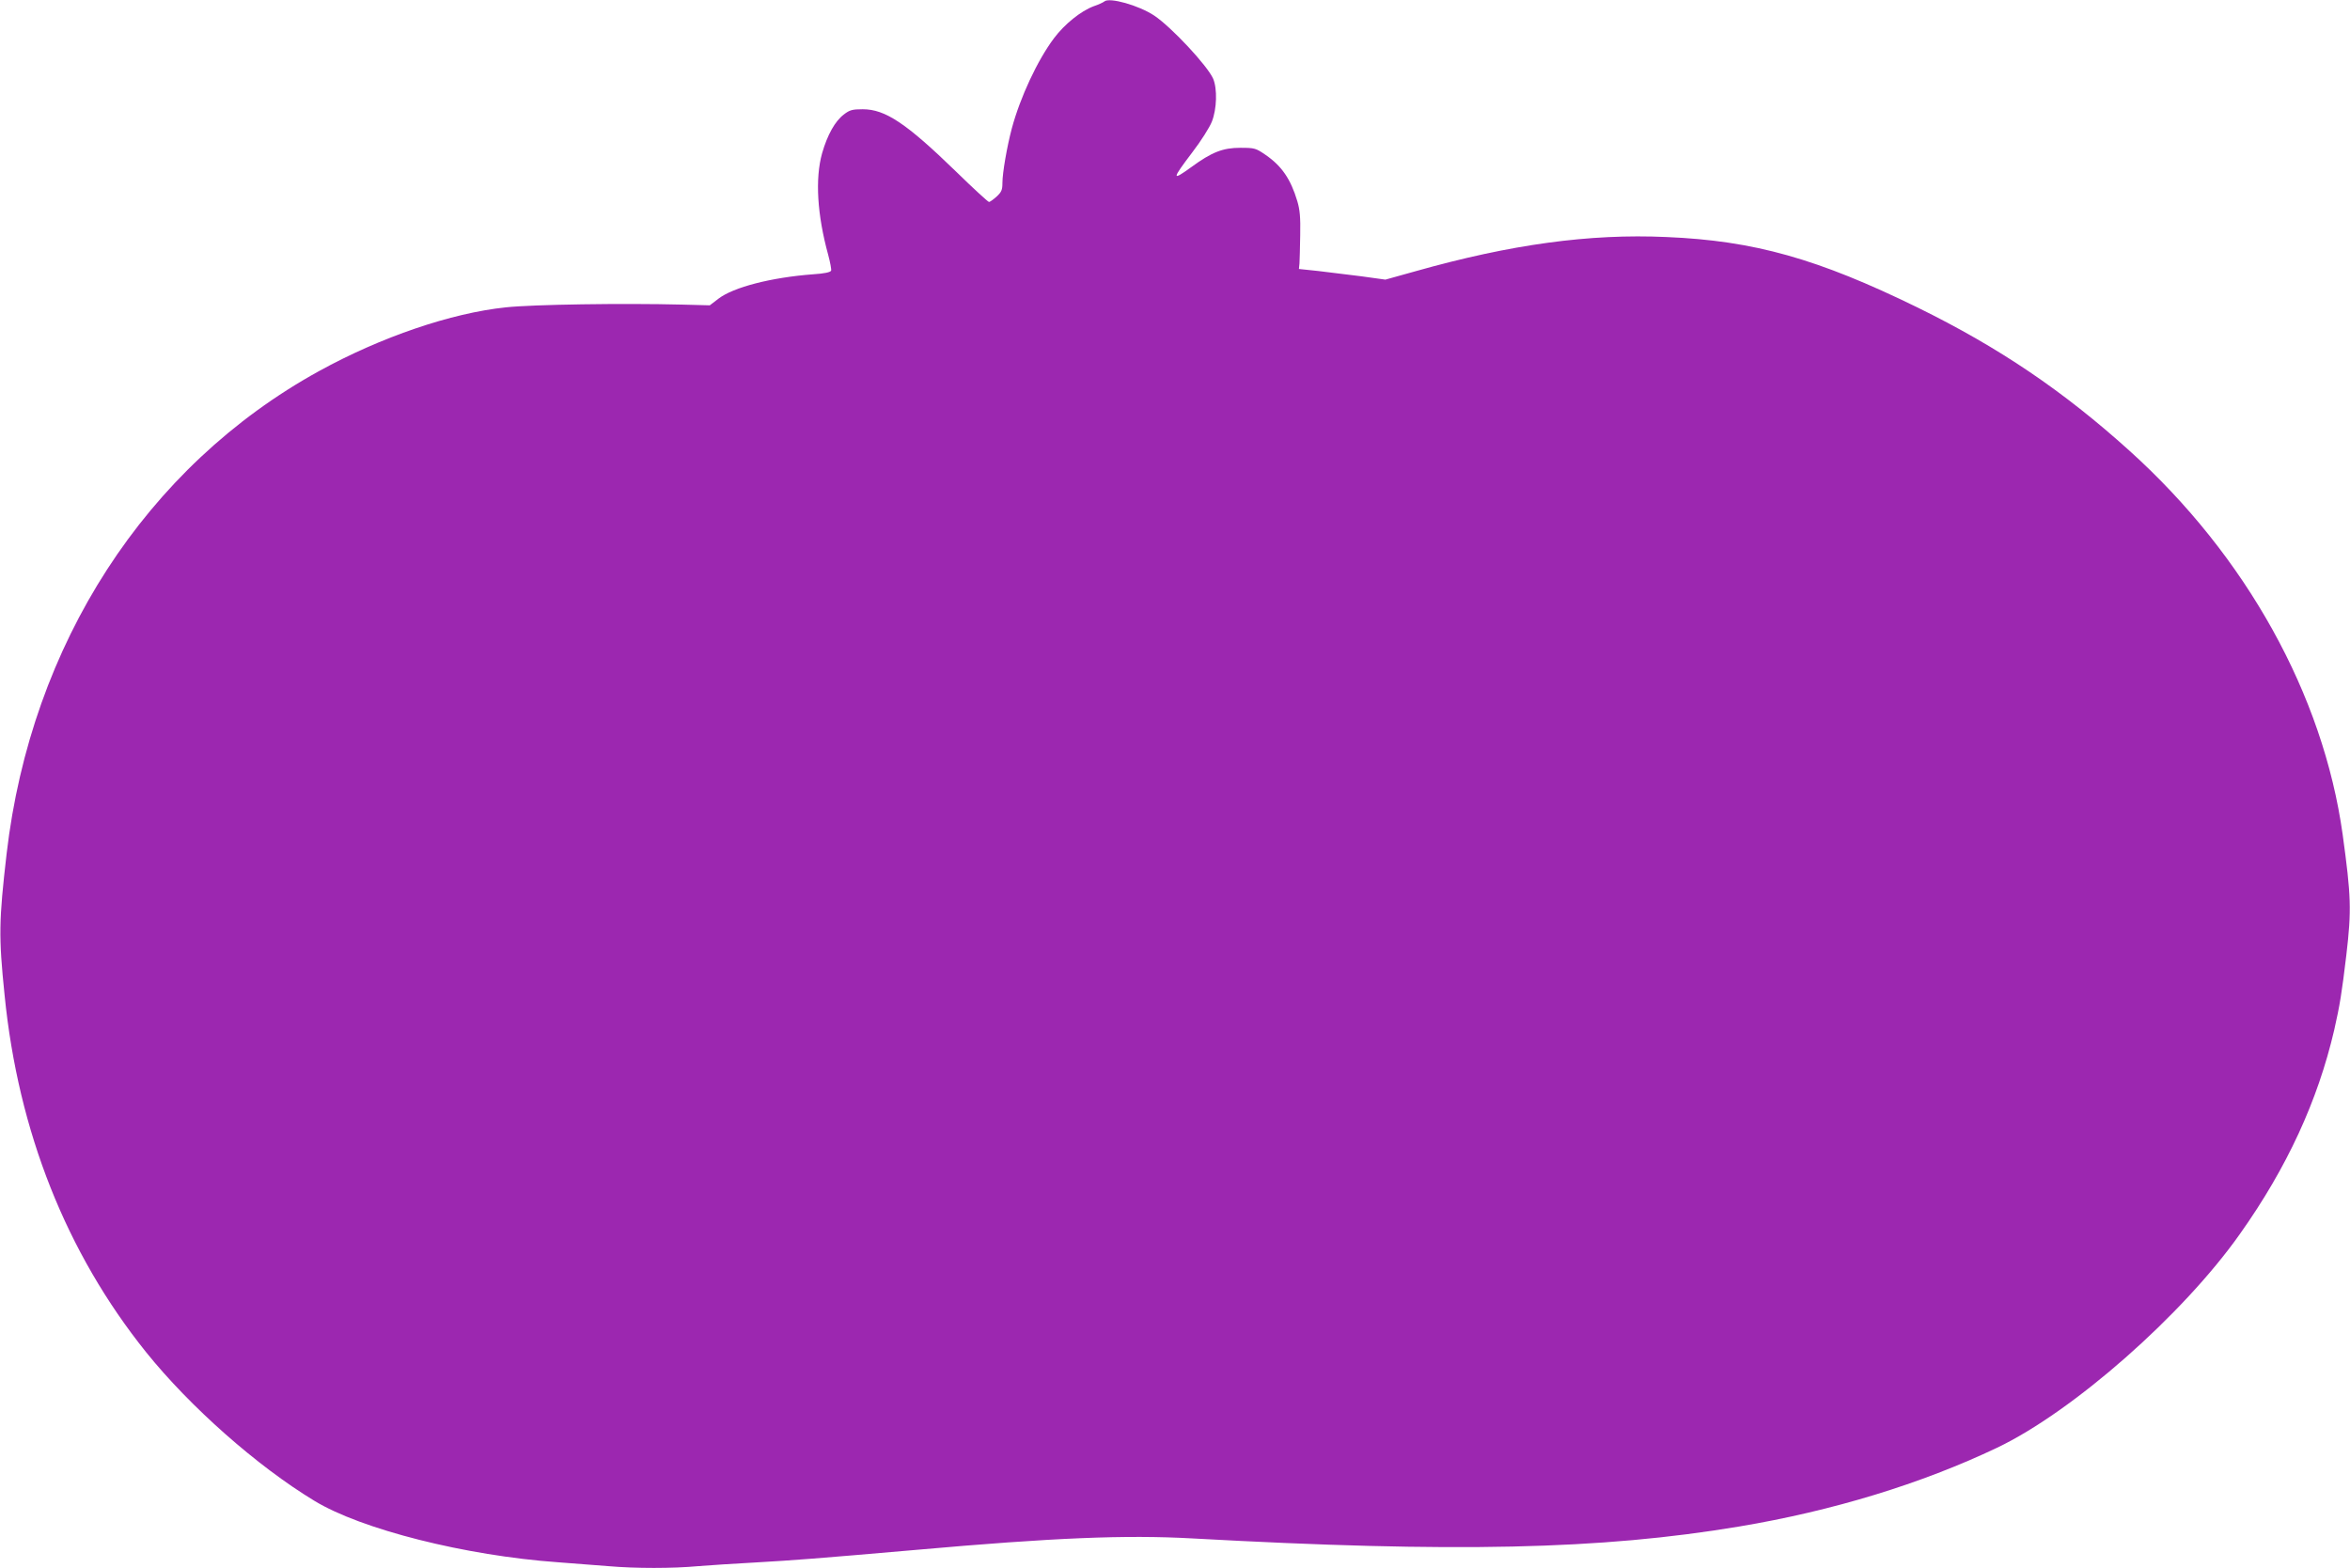 <?xml version="1.0" standalone="no"?>
<!DOCTYPE svg PUBLIC "-//W3C//DTD SVG 20010904//EN"
 "http://www.w3.org/TR/2001/REC-SVG-20010904/DTD/svg10.dtd">
<svg version="1.0" xmlns="http://www.w3.org/2000/svg"
 width="1280pt" height="854pt" viewBox="0 0 1280 854"
 preserveAspectRatio="xMidYMid meet">
<g transform="translate(0,854) scale(0.1,-0.1)"
fill="#9c27b0" stroke="none">
<path d="M6015 8532 c-6 -5 -31 -17 -58 -26 -70 -26 -159 -98 -216 -174 -90
-120 -184 -321 -230 -492 -26 -98 -51 -241 -51 -297 0 -37 -5 -49 -32 -74 -18
-16 -36 -29 -41 -29 -5 0 -86 74 -179 165 -272 264 -386 340 -509 340 -56 0
-71 -4 -102 -28 -49 -37 -90 -111 -119 -211 -39 -139 -27 -336 33 -554 11 -41
18 -79 16 -86 -4 -9 -37 -16 -99 -20 -226 -17 -433 -70 -515 -133 l-47 -36
-150 4 c-323 8 -811 1 -961 -15 -297 -31 -679 -161 -1017 -347 -943 -519
-1569 -1487 -1702 -2629 -42 -365 -44 -449 -11 -770 74 -743 336 -1403 771
-1945 239 -297 604 -620 916 -809 256 -156 823 -299 1328 -335 85 -7 207 -16
272 -21 149 -13 352 -13 492 0 61 5 201 14 311 20 211 12 328 21 880 69 744
66 1138 82 1498 62 1433 -79 2228 -61 2981 65 508 85 990 232 1404 429 413
197 1012 724 1323 1165 256 361 423 724 513 1110 31 137 41 199 66 408 29 247
26 321 -20 657 -106 760 -525 1516 -1160 2089 -361 326 -711 563 -1155 781
-544 266 -890 364 -1368 384 -420 19 -848 -40 -1366 -186 l-165 -46 -130 18
c-72 9 -178 22 -236 29 l-105 11 3 30 c1 17 3 86 4 155 2 96 -2 139 -16 185
-36 120 -85 191 -172 251 -54 37 -60 39 -138 39 -95 0 -155 -23 -267 -105
-108 -78 -107 -68 5 80 47 61 95 137 107 168 27 69 30 178 7 233 -31 71 -228
282 -321 344 -84 56 -245 101 -272 77z"/>
</g>
</svg>

